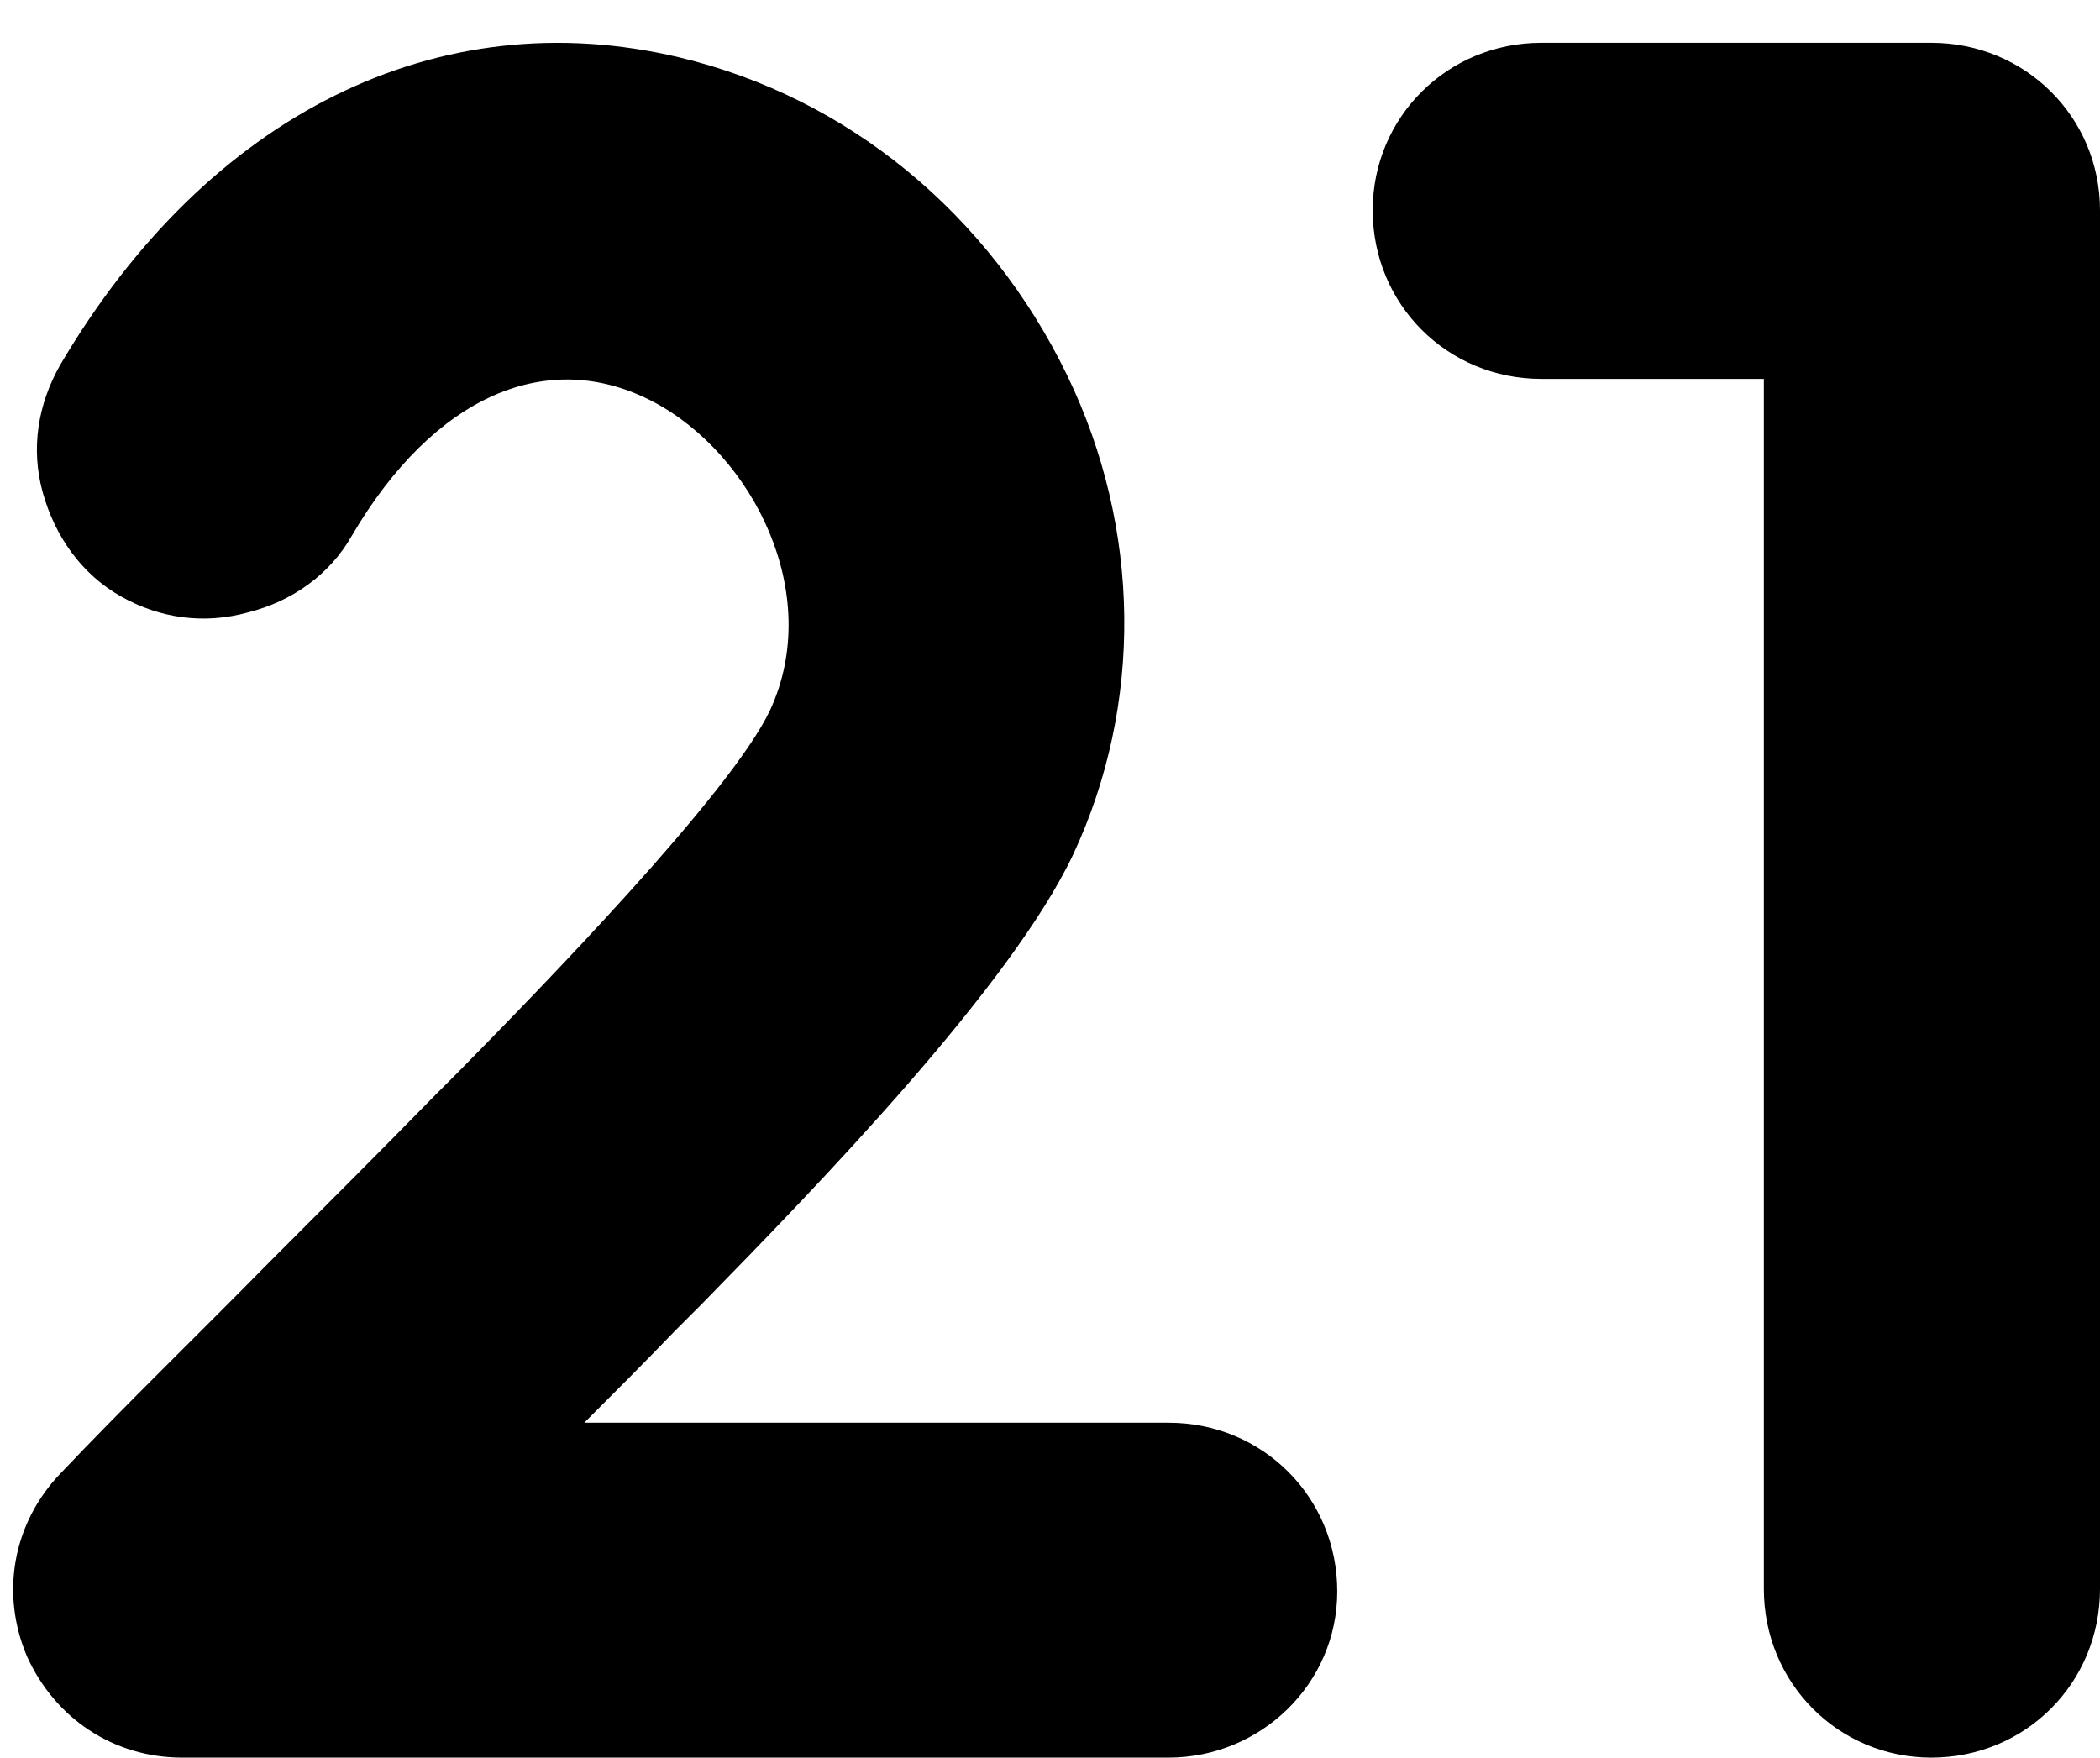 <?xml version="1.0" encoding="UTF-8"?>
<!DOCTYPE svg PUBLIC '-//W3C//DTD SVG 1.0//EN'
          'http://www.w3.org/TR/2001/REC-SVG-20010904/DTD/svg10.dtd'>
<svg clip-rule="evenodd" fill-rule="evenodd" height="1438.0" image-rendering="optimizeQuality" preserveAspectRatio="xMidYMid meet" shape-rendering="geometricPrecision" text-rendering="geometricPrecision" version="1.0" viewBox="-11.0 117.0 1718.0 1438.0" width="1718.0" xmlns="http://www.w3.org/2000/svg" xmlns:xlink="http://www.w3.org/1999/xlink" zoomAndPan="magnify"
><g id="change1_1"
  ><path d="M1569 1555c-76,0 -137,-61 -137,-138l0 -990 -182 0c-77,0 -138,-61 -138,-138 0,-76 61,-137 138,-137l319 0c77,0 138,61 138,137l0 1128c0,77 -61,138 -138,138zm-624 0l-807 0c-56,0 -104,-32 -127,-83 -22,-52 -11,-109 27,-149 55,-58 114,-115 169,-171 46,-46 92,-92 138,-139l18 -18c67,-68 224,-229 256,-297 44,-95 -14,-209 -95,-252 -87,-46 -180,-5 -247,109 -18,32 -49,54 -85,63 -36,10 -72,5 -104,-13 -32,-18 -54,-49 -64,-85 -10,-36 -4,-72 14,-104 121,-206 310,-299 507,-252 138,33 253,128 317,260 61,126 62,270 5,392 -51,108 -209,271 -304,368l-21 21c-25,26 -50,51 -75,76l478 0c77,0 138,61 138,138 0,76 -63,136 -138,136z"
  /></g
></svg
>
